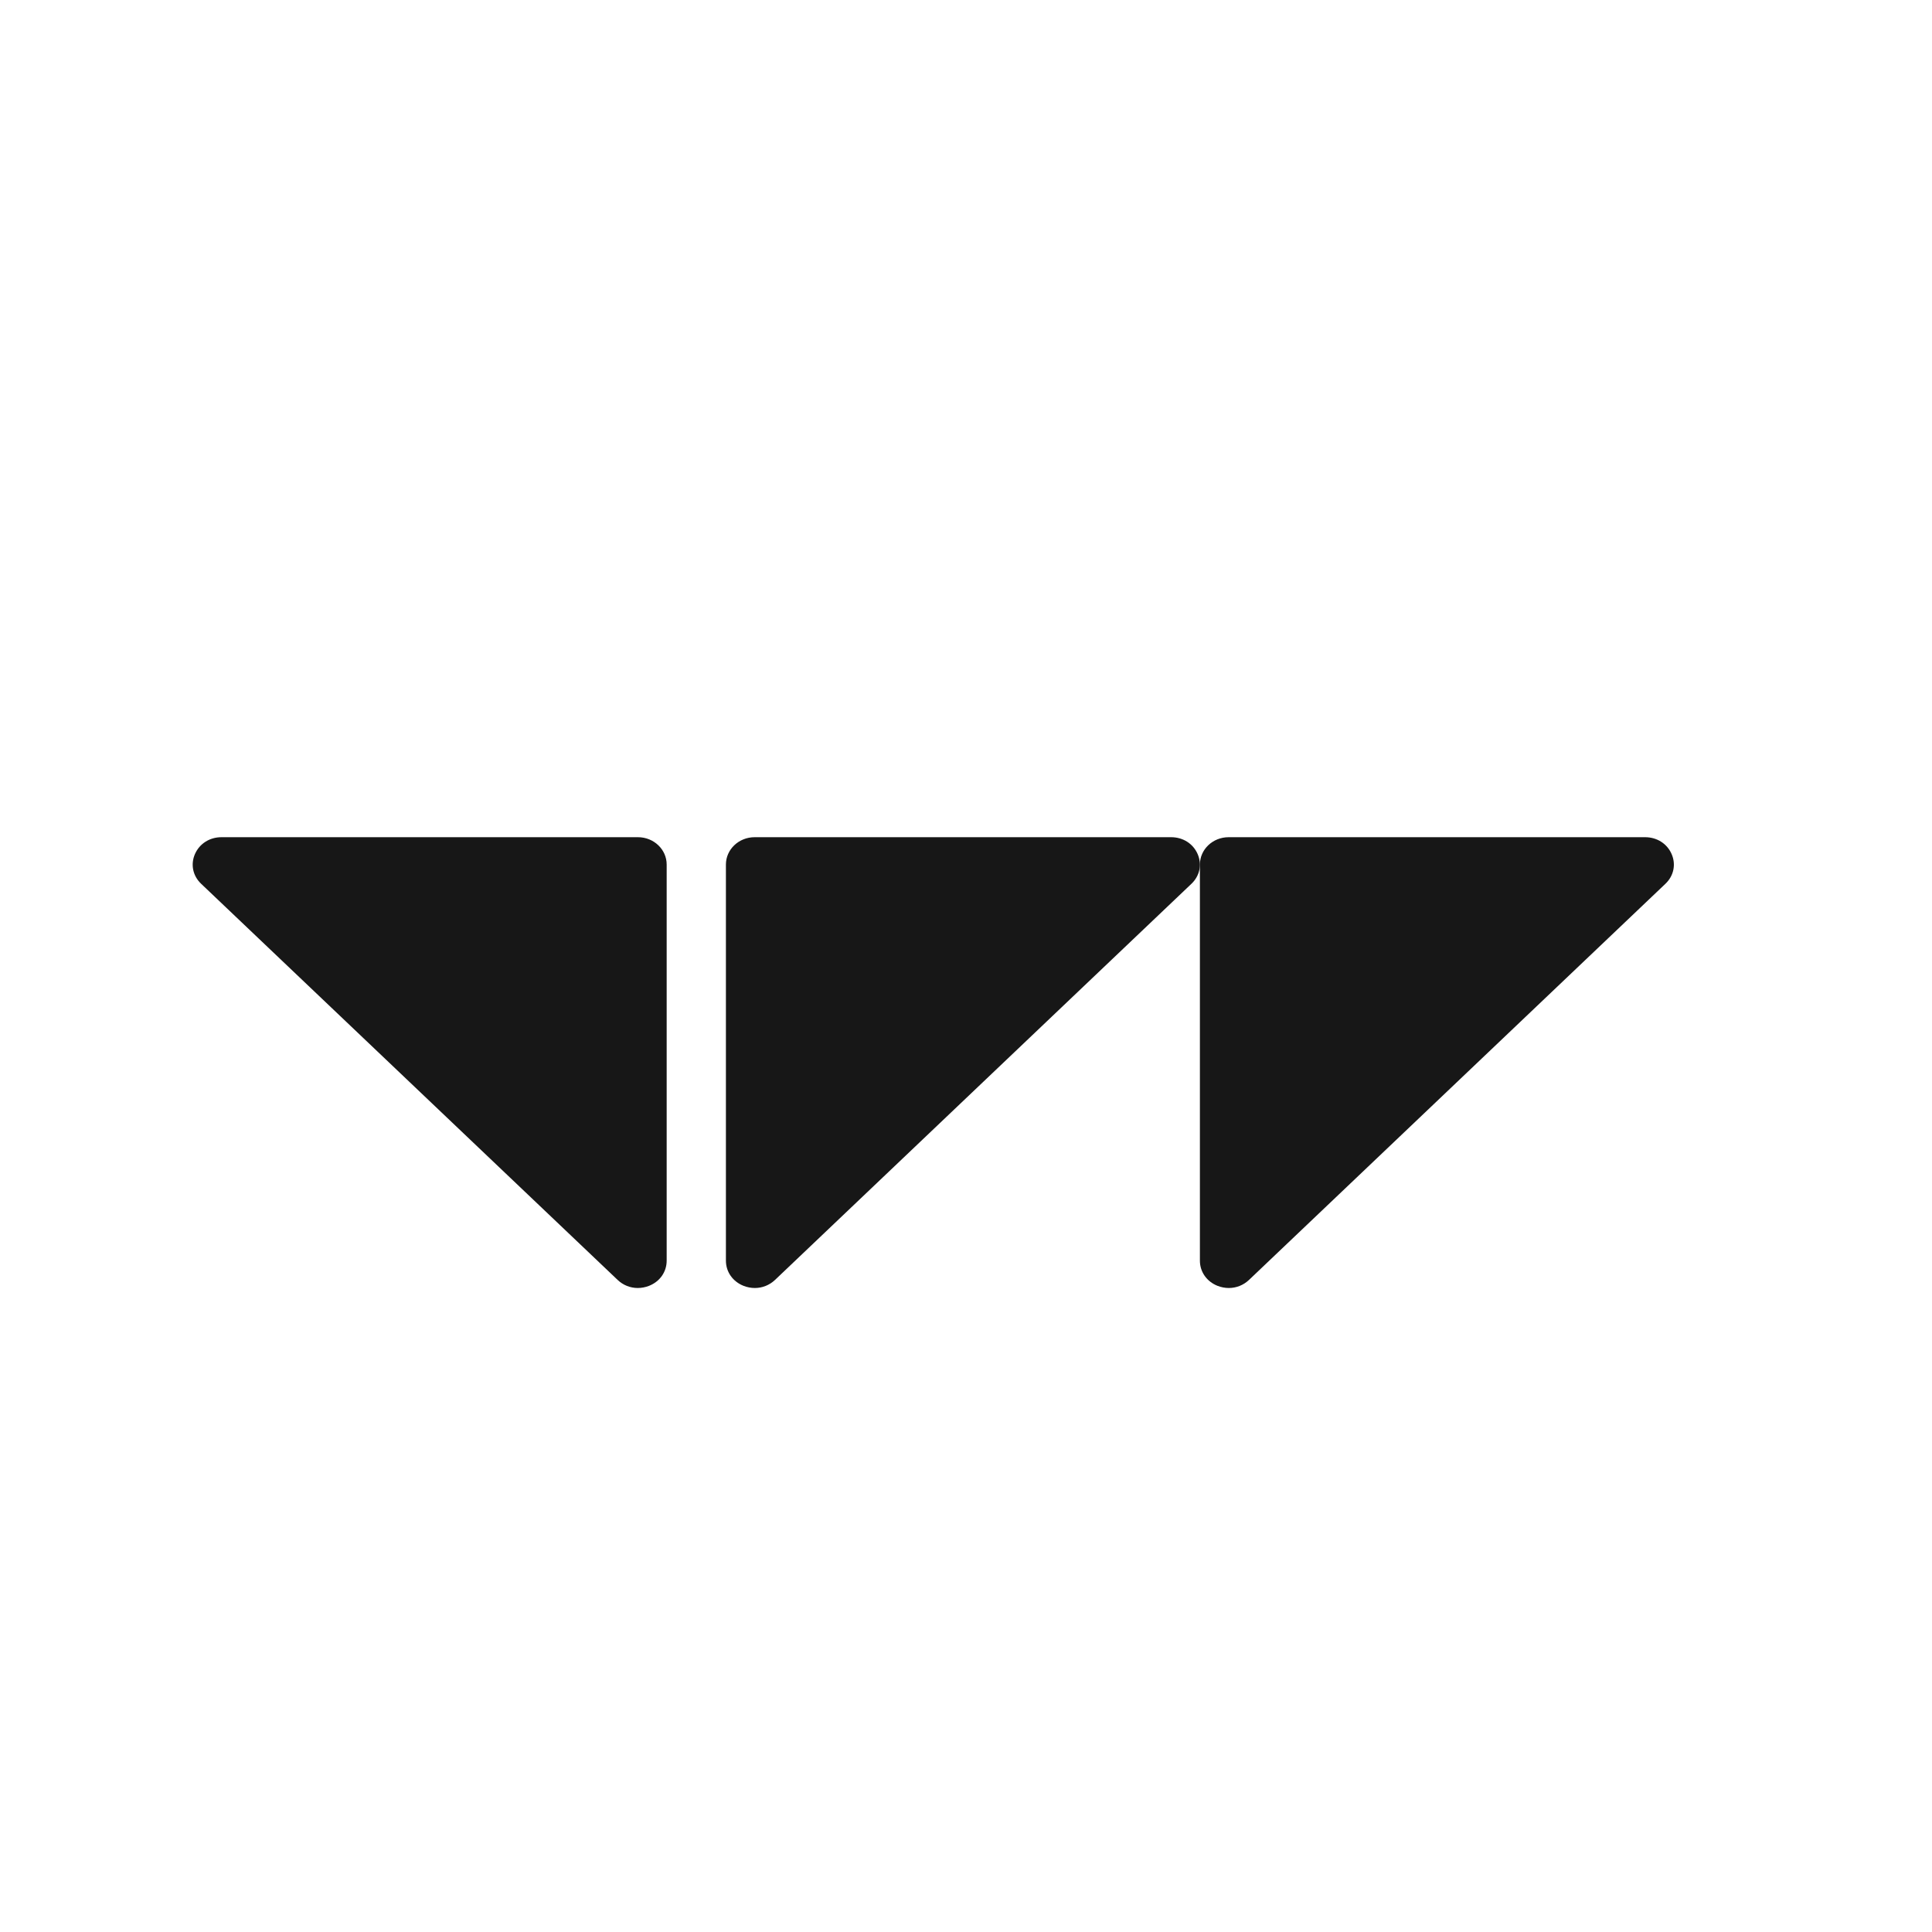 <svg width="30" height="30" viewBox="0 0 30 30" fill="none" xmlns="http://www.w3.org/2000/svg">
<path d="M18.185 13H11.718C11.472 13 11.272 13.19 11.272 13.424V19.575C11.272 19.75 11.378 19.9 11.547 19.967C11.604 19.989 11.663 20 11.721 20C11.836 20 11.947 19.957 12.034 19.875L18.5 13.724C18.63 13.601 18.667 13.423 18.597 13.262C18.527 13.1 18.369 13 18.185 13Z" fill="#171717"/>
<path d="M25.545 13H19.078C18.832 13 18.632 13.19 18.632 13.424V19.575C18.632 19.75 18.738 19.9 18.907 19.967C18.964 19.989 19.023 20 19.081 20C19.196 20 19.307 19.957 19.394 19.875L25.86 13.724C25.99 13.601 26.027 13.423 25.957 13.262C25.887 13.1 25.729 13 25.545 13Z" fill="#171717"/>
<path d="M9.906 13H3.439C3.256 13 3.098 13.1 3.027 13.262C2.957 13.423 2.994 13.601 3.124 13.724L9.591 19.875C9.677 19.957 9.789 20 9.903 20C9.961 20 10.02 19.989 10.077 19.967C10.247 19.9 10.352 19.75 10.352 19.575V13.424C10.352 13.19 10.152 13 9.906 13Z" fill="#171717"/>
</svg>
